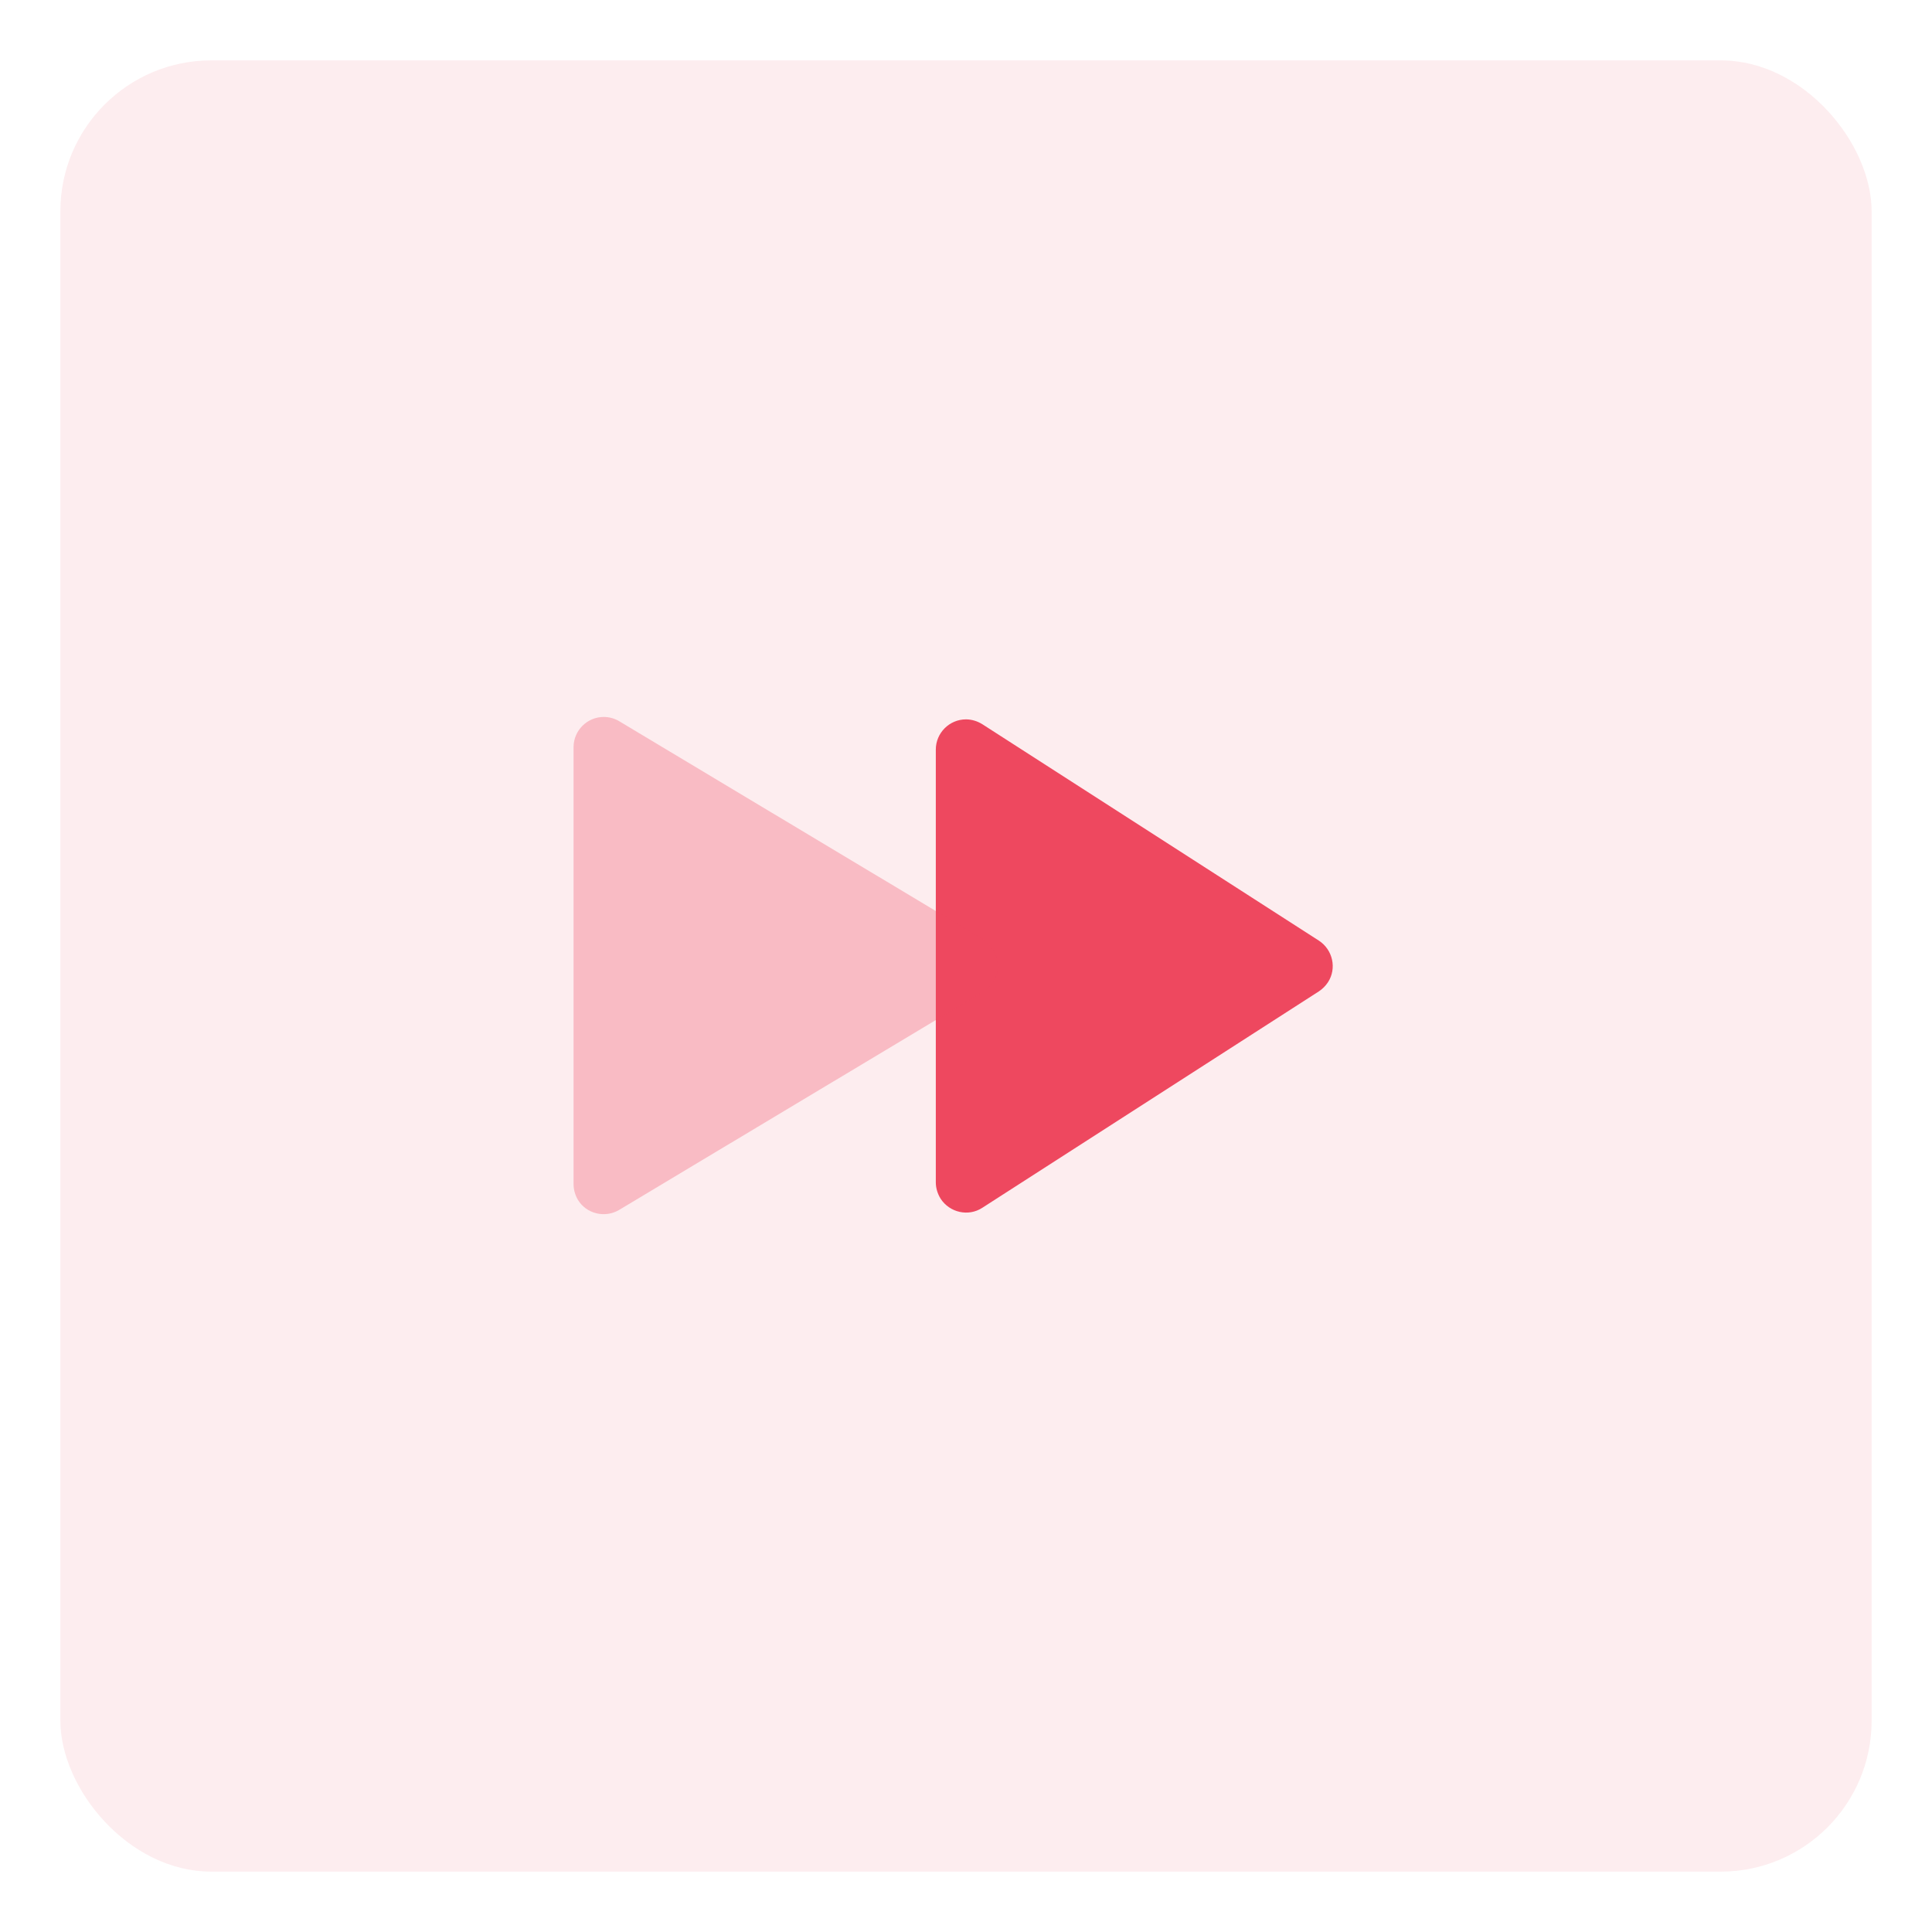 <?xml version="1.0" encoding="UTF-8"?><svg id="Calque_1" xmlns="http://www.w3.org/2000/svg" viewBox="0 0 64 64"><defs><style>.cls-1,.cls-2,.cls-3{fill:#ee485f;}.cls-2{opacity:.3;}.cls-2,.cls-3{isolation:isolate;}.cls-3{opacity:.1;}</style></defs><g id="Features"><g><rect id="Conteneur_Picto-19" class="cls-3" x="2" y="2" width="60" height="60" rx="5" ry="5"/><g id="ico-migrate-2"><path id="Tracé_461" class="cls-1" d="M43.69,31.16c.46,.3,.6,.92,.3,1.38-.08,.12-.18,.22-.3,.3l-11.15,7.17c-.46,.3-1.08,.16-1.38-.3-.1-.16-.16-.35-.16-.54v-14.34c0-.55,.45-1,1-1,.19,0,.38,.06,.54,.16l11.15,7.17Z"/><path id="Tracé_460" class="cls-2" d="M32.57,31.14c.47,.28,.63,.9,.34,1.37-.08,.14-.2,.26-.34,.34l-12.06,7.23c-.47,.28-1.09,.13-1.37-.34-.09-.16-.14-.33-.14-.52v-14.47c0-.55,.45-1,1-1,.18,0,.36,.05,.51,.14l12.06,7.23Z"/></g></g></g></svg>